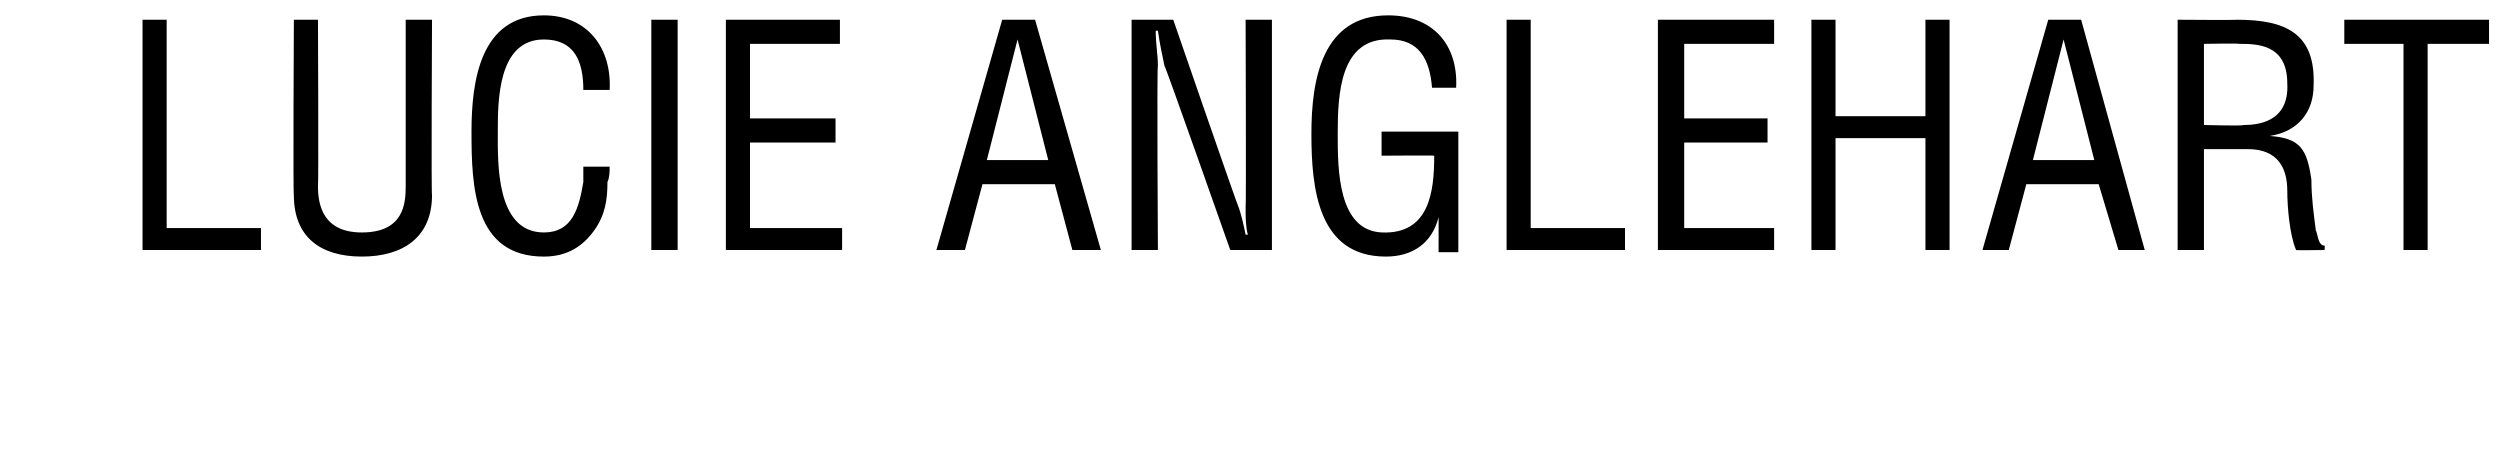 <?xml version="1.0" standalone="no"?><!DOCTYPE svg PUBLIC "-//W3C//DTD SVG 1.1//EN" "http://www.w3.org/Graphics/SVG/1.1/DTD/svg11.dtd"><svg xmlns="http://www.w3.org/2000/svg" version="1.1" width="114px" height="21.6px" viewBox="0 0 114 21.6"><desc>Lucie Anglehart</desc><defs/><g id="Polygon235423"><path d="m6.5 11.4V.9h1.1v9.5h4.3v1H6.5zM13.4.9h1.1s.03 7.56 0 7.6c0 .8.2 2.1 2 2.1c1.9 0 2-1.3 2-2.1V.9h1.2s-.04 7.98 0 8c0 1.9-1.3 2.8-3.2 2.8c-1.9 0-3.1-.9-3.1-2.8c-.04-.02 0-8 0-8zm13.2 3.2c0-1.3-.4-2.3-1.8-2.3c-2.1 0-2.1 2.8-2.1 4.2c0 1.4-.1 4.6 2.1 4.6c1.3 0 1.6-1.1 1.8-2.3v-.7h1.2c0 .2 0 .5-.1.7c0 .8-.1 1.5-.6 2.2c-.5.7-1.2 1.2-2.3 1.2c-3.2 0-3.3-3.2-3.3-5.7c0-2.3.4-5.3 3.3-5.3c2 0 3.1 1.5 3 3.4h-1.2zm3.1 7.3V.9h1.2v10.5h-1.2zm3.4 0V.9h5.2v1.1h-4.1v3.4h3.9v1.1h-3.9v3.9h4.2v1h-5.3zM45.7.9h1.5l3 10.5h-1.3l-.8-3h-3.3l-.8 3h-1.3l3-10.5zm.7.9L45 7.3h2.8l-1.4-5.5zM56.8.9h1.2v10.5h-1.9s-2.95-8.38-3-8.4c-.1-.5-.2-.9-.3-1.6h-.1c0 .6.1 1.1.1 1.6c-.05.04 0 8.4 0 8.4h-1.2V.9h1.9s2.97 8.61 3 8.6c.1.3.2.7.3 1.2h.1c-.1-.4-.1-.8-.1-1.2c.03-.01 0-8.6 0-8.6zm9.7 10.6h-.9V9.9s0-.04 0 0c-.3 1.2-1.2 1.8-2.4 1.8c-3.1 0-3.4-3.1-3.4-5.6c0-2.5.5-5.4 3.5-5.4c2 0 3.2 1.3 3.1 3.3h-1.1c-.1-1.3-.6-2.2-1.9-2.2c-2.3-.1-2.4 2.5-2.4 4.3c0 1.6 0 4.4 2 4.5c2.2.1 2.4-1.9 2.4-3.5c-.04-.02-2.4 0-2.4 0V6h3.5v5.5zm2.2-.1V.9h1.1v9.5h4.3v1h-5.4zm6.9 0V.9h5.3v1.1h-4.1v3.4h3.8v1.1h-3.8v3.9h4.1v1h-5.3zm7 0V.9h1.1v4.4h4.1V.9h1.1v10.5h-1.1V6.3h-4.1v5.1h-1.1zM93.4.9h1.5l2.9 10.5h-1.2l-.9-3h-3.3l-.8 3h-1.2l3-10.5zm.7.9l-1.4 5.5h2.8l-1.4-5.5zm6.4 3.9s1.82.05 1.8 0c.6 0 2.1-.1 2-1.9c0-1.8-1.4-1.8-2.2-1.8c.02-.03-1.6 0-1.6 0v3.7zm0 5.7h-1.2V.9s2.72.02 2.7 0c2.2 0 3.6.6 3.5 3c0 1.2-.7 2.1-2 2.3c1.4.1 1.7.6 1.9 2c0 .8.1 1.5.2 2.3c.1.2.1.7.4.7c.02-.02 0 .2 0 .2c0 0-1.33.02-1.3 0c-.3-.7-.4-2-.4-2.7c0-1-.4-1.9-1.8-1.9h-2v4.6zM106.9.9h6.6v1.1h-2.8v9.4h-1.1V2h-2.7V.9z" stroke="none" fill="#000"/></g></svg>